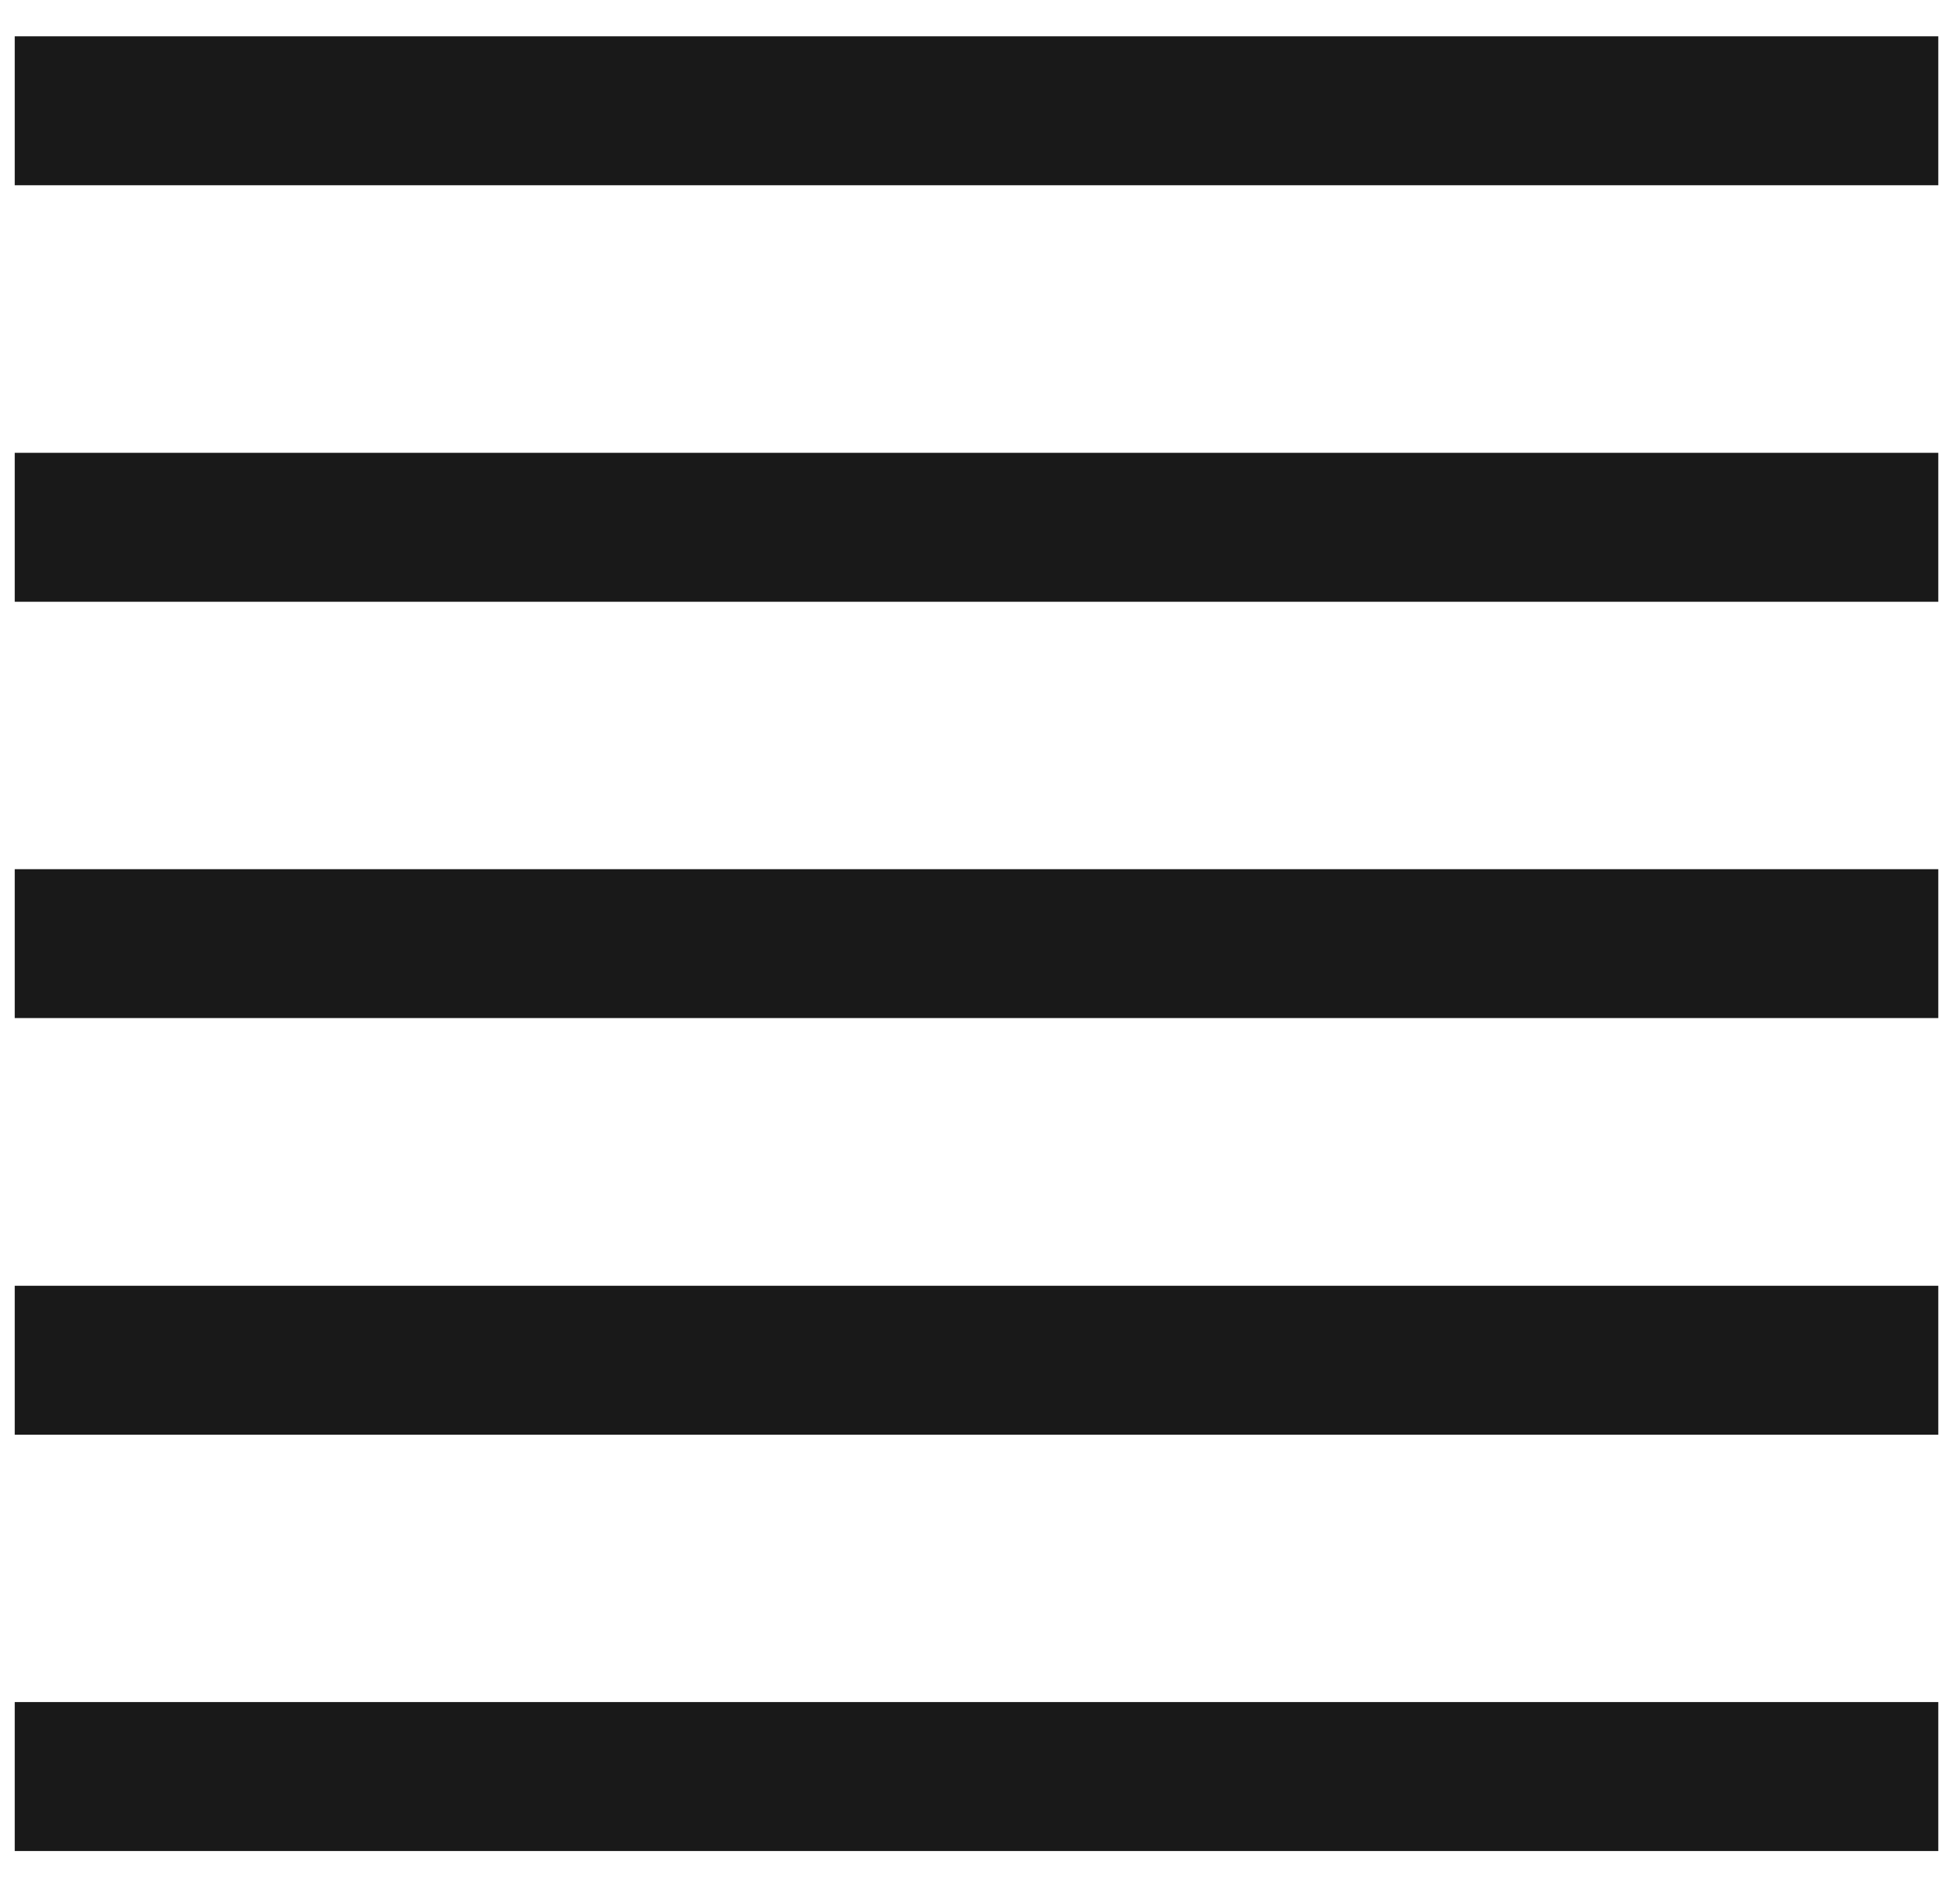 <svg width="27" height="26" viewBox="0 0 27 26" fill="none" xmlns="http://www.w3.org/2000/svg">
<path d="M26.701 0.5H0.203V2.552H26.701V0.5Z" fill="#191919"/>
<path d="M26.701 6.238H0.203V8.29H26.701V6.238Z" fill="#191919"/>
<path d="M26.701 11.974H0.203V14.025H26.701V11.974Z" fill="#191919"/>
<path d="M26.701 17.713H0.203V19.765H26.701V17.713Z" fill="#191919"/>
<path d="M26.701 23.448H0.203V25.5H26.701V23.448Z" fill="#191919"/>
</svg>
